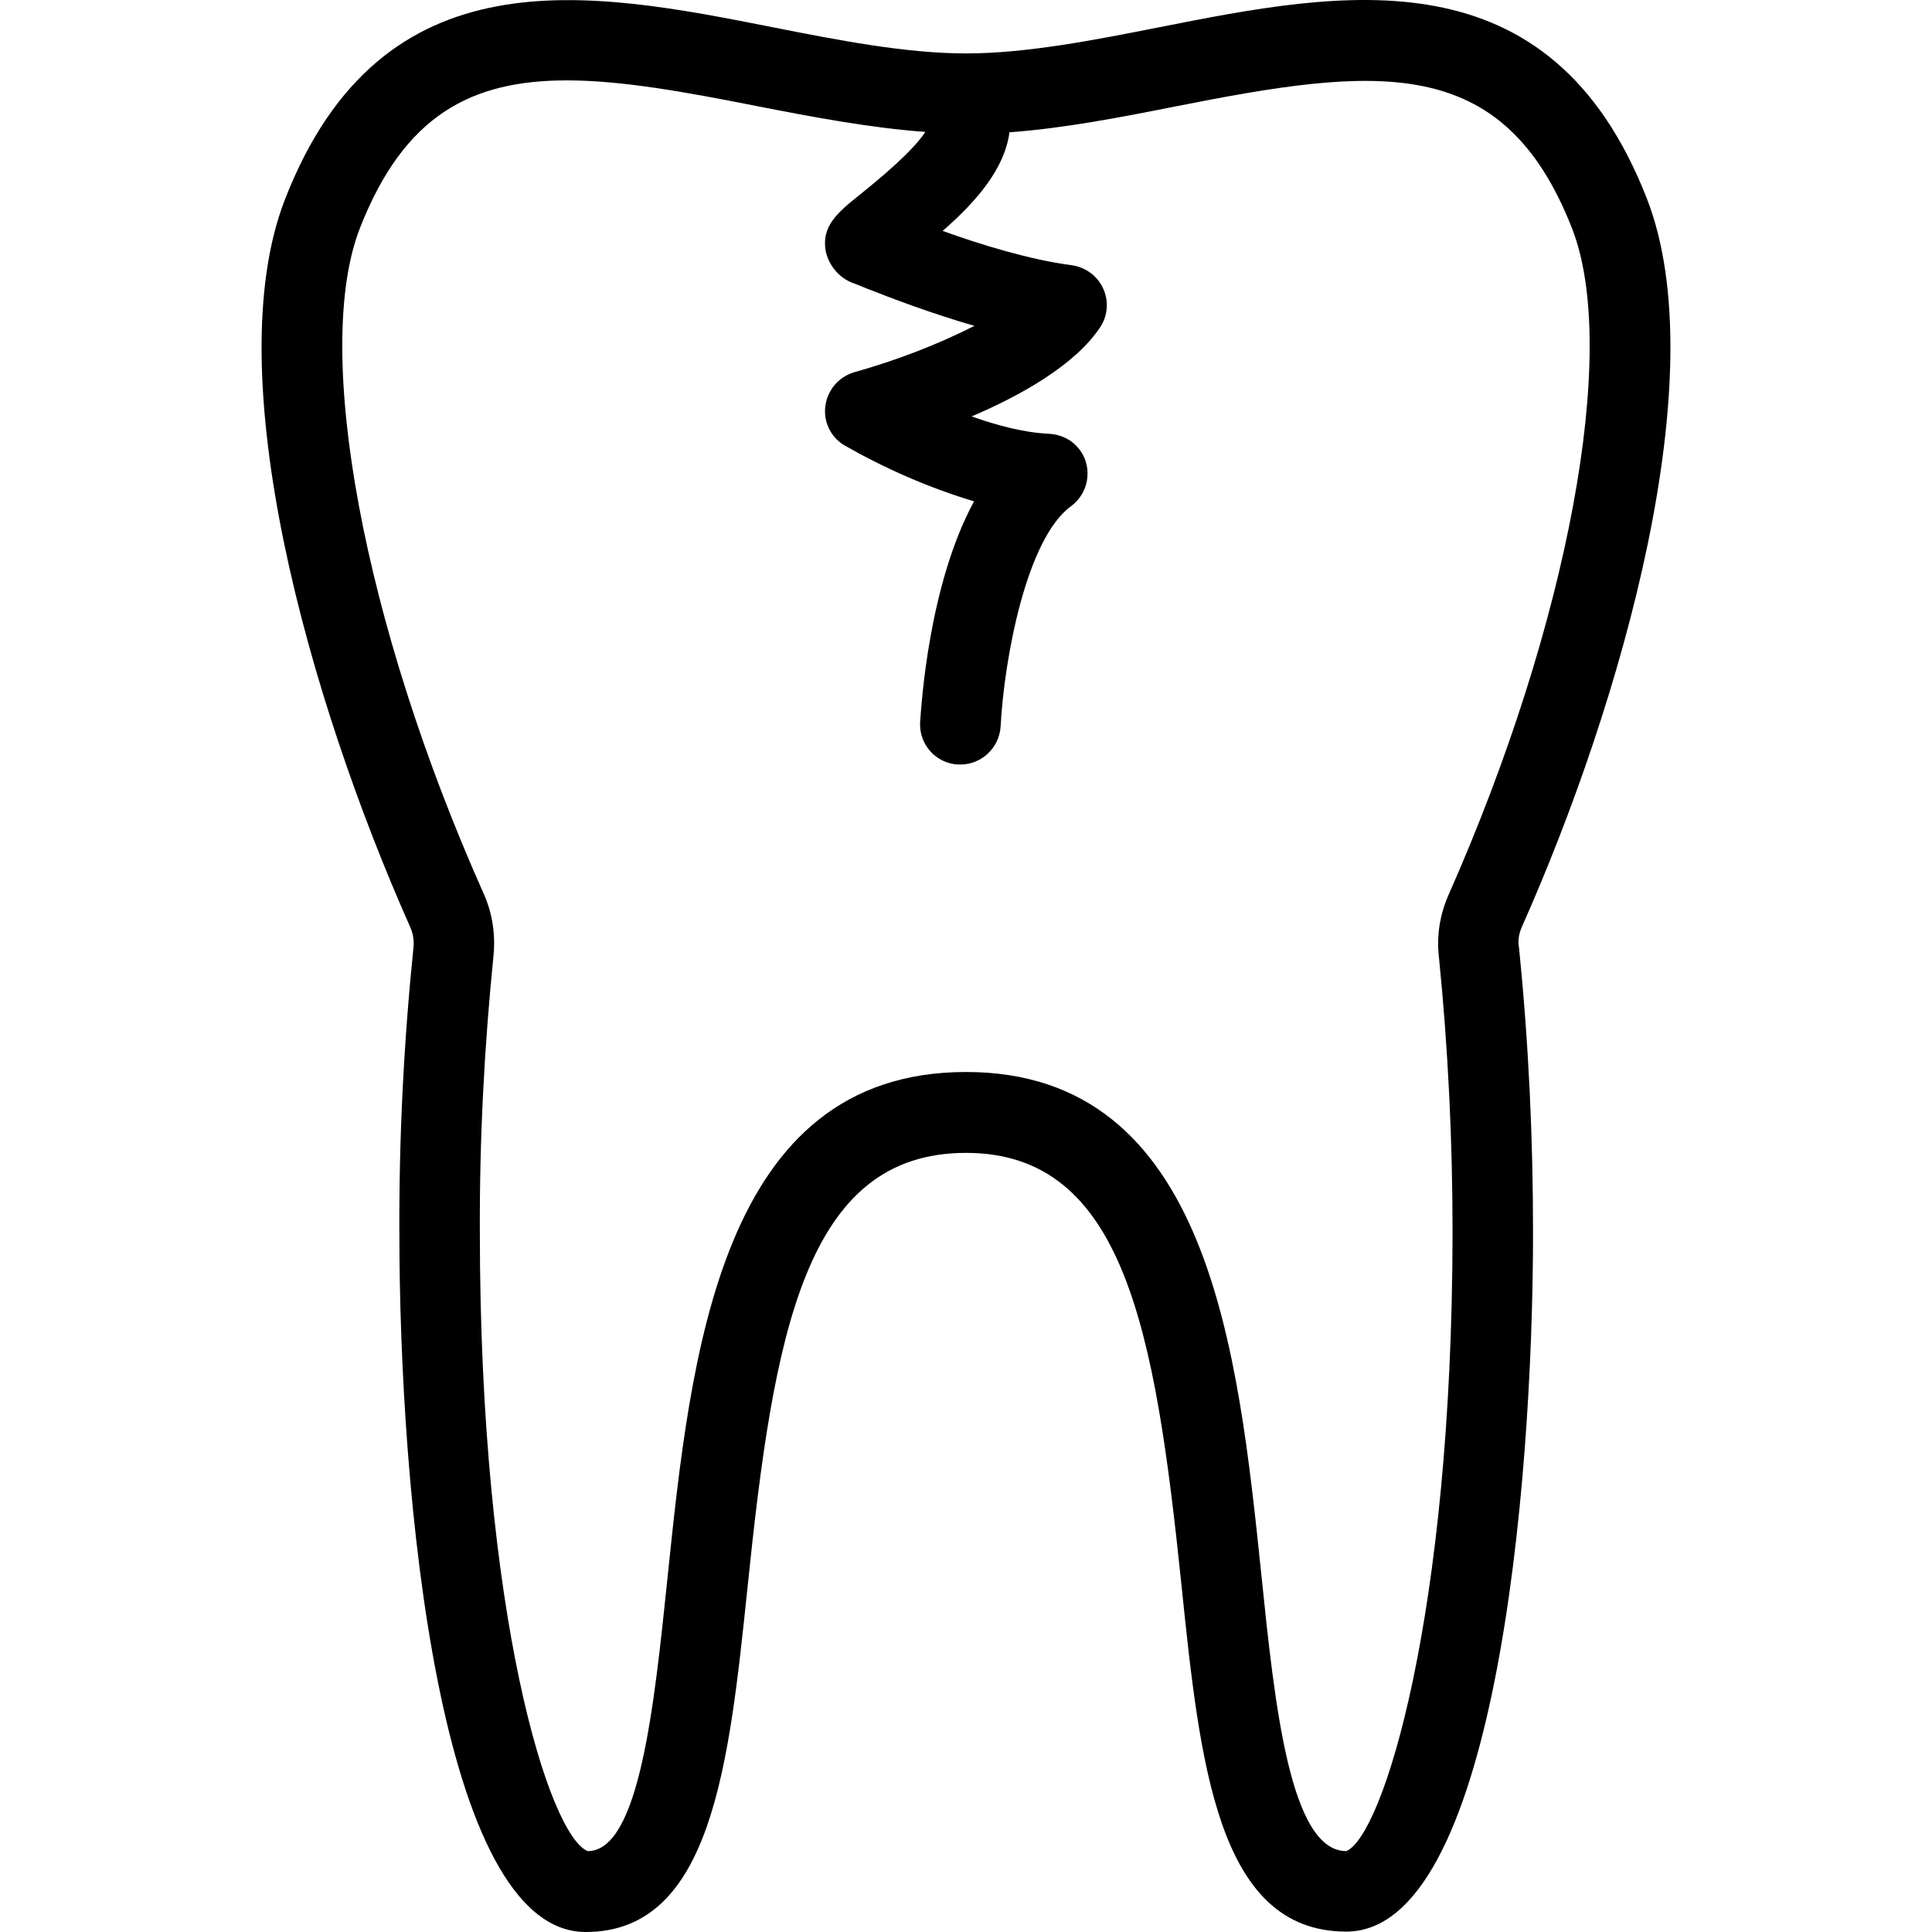 <?xml version="1.0" encoding="iso-8859-1"?>
<!-- Generator: Adobe Illustrator 19.0.0, SVG Export Plug-In . SVG Version: 6.00 Build 0)  -->
<svg version="1.1" id="Layer_1" xmlns="http://www.w3.org/2000/svg" xmlns:xlink="http://www.w3.org/1999/xlink" x="0px" y="0px"
	 viewBox="0 0 512.081 512.081" style="enable-background:new 0 0 512.081 512.081;" xml:space="preserve">
<g>
	<g>
		<path d="M403.347,245.734c26.667-59.947,51.307-146.453,33.173-193.067c-25.707-65.92-80.747-55.04-129.28-45.44
			c-17.28,3.413-35.2,6.933-51.2,6.933s-33.92-3.52-51.2-6.933c-48.533-9.6-103.573-20.373-129.28,45.547
			c-18.133,46.507,6.507,133.013,33.173,192.96c0.747,1.707,1.067,3.52,0.853,5.44c-2.56,25.067-3.84,50.24-3.733,75.52
			c0,68.8,10.453,185.387,49.387,185.387c33.387,0,37.973-44.267,42.88-91.2c6.933-67.52,15.253-115.307,57.92-115.307
			c42.027,0,50.133,47.36,57.067,114.133c4.907,47.467,9.493,92.267,43.733,92.267c39.04,0,49.493-116.587,49.493-185.387
			c0-25.173-1.173-50.347-3.733-75.52C402.28,249.254,402.6,247.441,403.347,245.734z M356.84,490.641
			c-14.933,0-18.987-38.933-22.507-73.173c-6.187-59.413-13.76-133.333-78.293-133.333c-65.173,0-72.96,74.56-79.147,134.4
			c-3.52,33.813-7.467,72.107-21.12,72.107c-10.24-4.16-28.587-62.4-28.587-164.16c-0.107-24.427,1.173-48.96,3.627-73.28
			c0.533-5.547-0.32-11.2-2.56-16.213c-32-71.68-45.44-144.32-32.853-176.533c11.733-29.973,29.547-39.147,54.827-39.147
			c14.4,0,31.04,2.987,50.453,6.827c14.72,2.88,29.867,5.76,44.587,6.827c-1.92,2.987-6.613,8-16.96,16.32
			c-6.293,5.013-10.773,8.64-9.387,15.573c0.96,3.84,3.733,7.04,7.573,8.32c0.533,0.213,1.707,0.64,3.2,1.28
			c5.973,2.347,16.747,6.507,28.587,9.92c-10.133,5.12-20.8,9.173-31.787,12.267c-5.653,1.6-8.96,7.467-7.467,13.12
			c0.747,2.667,2.453,4.907,4.8,6.293c10.88,6.187,22.293,11.2,34.347,14.827c-12.053,22.187-13.973,54.08-14.293,58.56
			c-0.32,5.867,4.16,10.88,10.027,11.2h0.107h0.533c5.653,0,10.347-4.48,10.667-10.133c0.96-17.92,6.827-49.707,18.667-58.347
			c5.12-3.733,5.973-11.307,1.387-16c-1.92-2.027-4.693-3.093-7.467-3.2c-6.507-0.32-13.653-2.24-20.267-4.587
			c13.013-5.547,27.307-13.547,34.027-23.573c3.733-5.547,1.493-13.333-5.12-15.893c-0.853-0.32-1.707-0.533-2.56-0.64
			c-10.773-1.387-24-5.44-34.027-9.067c9.067-7.893,16.427-16.533,17.707-26.133c14.507-1.067,29.333-3.947,43.84-6.827
			c53.333-10.56,86.933-14.613,105.28,32.32c12.587,32.213-0.96,104.853-32.747,176.64c-2.24,5.12-3.2,10.667-2.56,16.32
			c2.453,24.32,3.627,48.747,3.627,73.28C384.894,428.241,366.547,486.587,356.84,490.641z"/>
	</g>
</g>
<g>
</g>
<g>
</g>
<g>
</g>
<g>
</g>
<g>
</g>
<g>
</g>
<g>
</g>
<g>
</g>
<g>
</g>
<g>
</g>
<g>
</g>
<g>
</g>
<g>
</g>
<g>
</g>
<g>
</g>
</svg>
